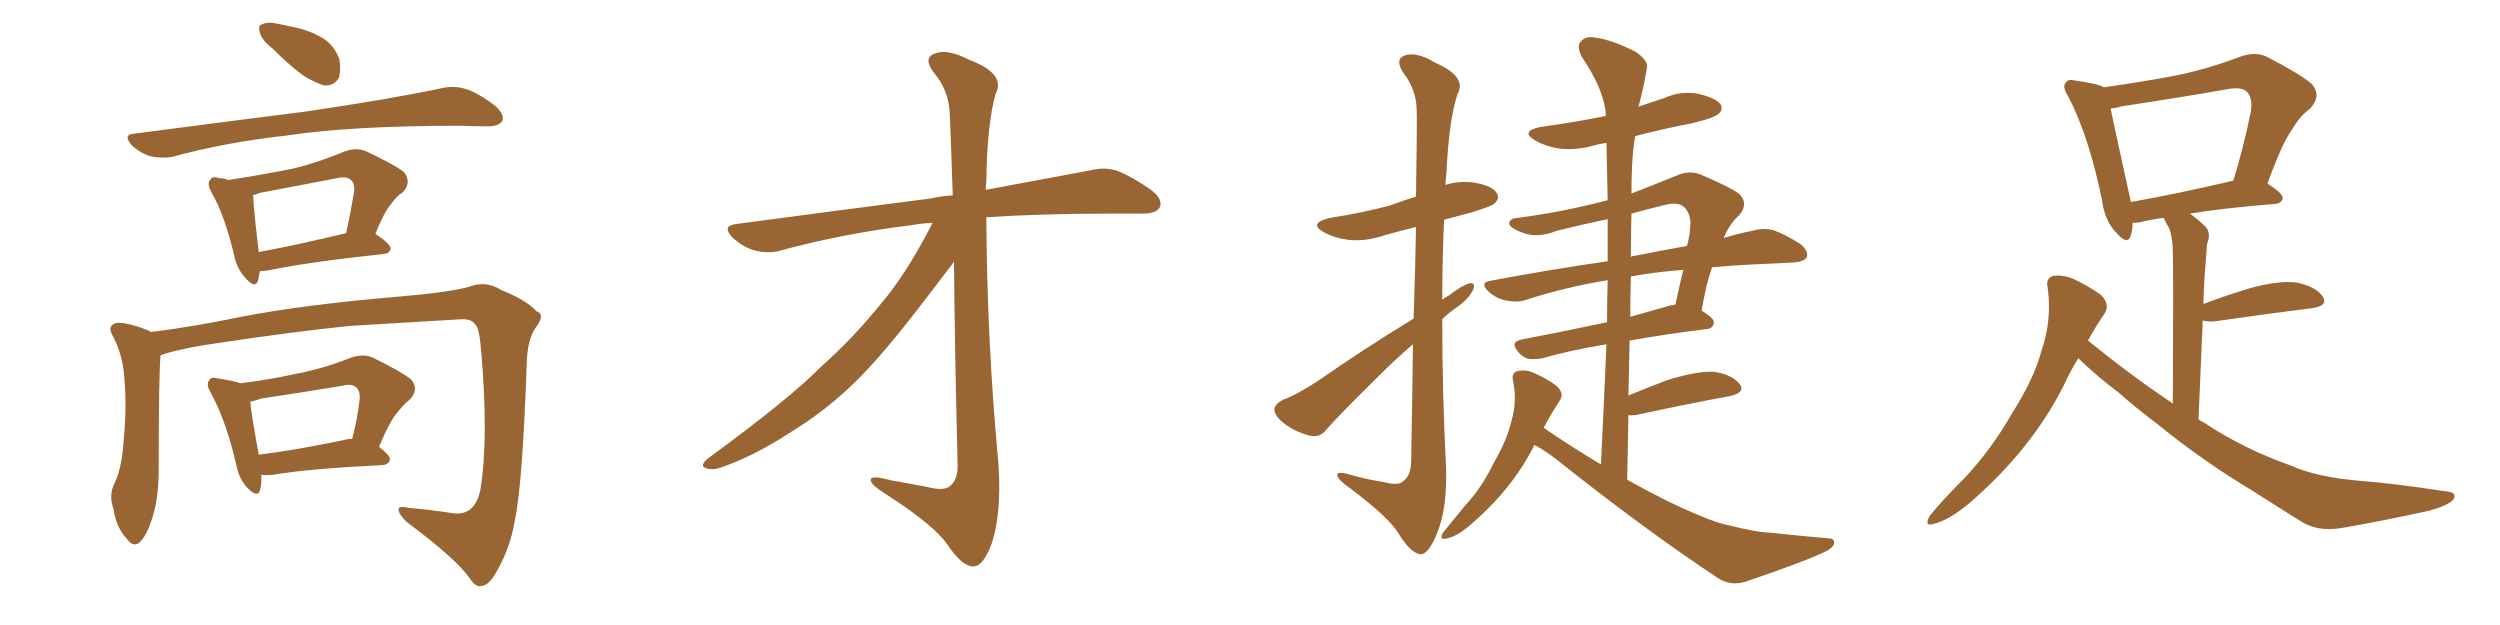 <svg xmlns="http://www.w3.org/2000/svg" xmlns:xlink="http://www.w3.org/1999/xlink" width="600" height="150"><path fill="#996633" padding="10" d="M65.33 11.57L65.33 11.57Q62.84 9.67 62.40 7.91L62.40 7.91Q61.82 6.01 62.84 5.86L62.84 5.86Q64.31 5.13 66.65 5.71L66.65 5.71Q68.26 6.01 70.17 6.45L70.17 6.45Q74.12 7.18 77.34 9.08L77.34 9.08Q80.13 10.69 81.45 14.21L81.45 14.21Q81.88 16.85 81.30 18.75L81.30 18.75Q80.13 20.65 77.78 20.51L77.78 20.51Q75.88 19.92 73.54 18.60L73.54 18.60Q70.31 16.55 65.33 11.57ZM32.23 32.08L32.23 32.08Q54.49 29.15 73.10 26.81L73.10 26.81Q94.04 23.73 106.35 21.09L106.35 21.09Q109.13 20.51 111.91 21.39L111.91 21.39Q114.99 22.41 118.95 25.49L118.95 25.49Q121.14 27.54 120.56 29.00L120.56 29.00Q119.82 30.32 117.04 30.32L117.04 30.32Q113.96 30.32 110.30 30.18L110.30 30.18Q84.38 30.18 68.85 32.52L68.85 32.52Q54.20 34.13 41.31 37.65L41.31 37.65Q38.82 38.09 36.04 37.50L36.04 37.50Q33.40 36.62 31.49 34.72L31.49 34.72Q29.44 32.23 32.23 32.08ZM62.40 65.04L62.40 65.04Q62.11 66.21 61.96 67.24L61.96 67.24Q61.23 69.58 58.59 66.36L58.59 66.36Q56.84 64.31 56.25 61.52L56.25 61.52Q54.05 52.00 50.83 46.29L50.83 46.29Q49.51 43.95 50.54 43.07L50.54 43.07Q50.98 42.19 52.73 42.77L52.73 42.77Q53.76 42.77 54.79 43.21L54.79 43.21Q63.28 41.89 70.46 40.43L70.46 40.43Q76.46 38.96 82.76 36.33L82.76 36.33Q85.55 35.30 87.89 36.33L87.89 36.33Q94.78 39.55 96.97 41.31L96.97 41.31Q98.88 43.80 96.68 46.14L96.68 46.14Q95.21 47.02 93.90 48.93L93.90 48.93Q92.29 50.68 90.09 56.10L90.09 56.10Q93.75 58.59 93.75 59.62L93.75 59.62Q93.60 60.79 92.14 60.94L92.14 60.94Q73.24 62.99 64.45 64.89L64.45 64.89Q63.28 65.04 62.40 65.04ZM62.11 60.50L62.11 60.50Q71.48 58.74 83.06 55.96L83.06 55.96Q84.08 51.42 84.96 46.14L84.96 46.14Q85.25 44.09 84.23 43.21L84.23 43.21Q83.20 42.19 80.86 42.77L80.86 42.77Q71.78 44.53 62.40 46.29L62.40 46.29Q61.23 46.73 60.64 46.88L60.64 46.88Q60.79 47.17 60.79 47.31L60.79 47.31Q60.79 49.51 62.11 60.50ZM38.53 85.25L38.53 85.25Q38.09 90.38 38.09 112.50L38.09 112.50Q38.09 119.53 36.62 124.07L36.62 124.07Q35.16 128.91 33.25 130.37L33.25 130.37Q31.79 131.25 30.47 129.35L30.47 129.35Q27.83 126.56 27.25 122.17L27.25 122.17Q26.07 118.95 27.39 116.16L27.39 116.16Q29.15 112.65 29.59 106.79L29.59 106.79Q30.47 98.00 29.88 91.26L29.88 91.26Q29.59 85.11 26.81 80.13L26.81 80.13Q25.78 78.08 27.98 77.49L27.98 77.49Q30.62 77.34 35.45 79.25L35.45 79.25Q36.04 79.54 36.18 79.69L36.18 79.69Q46.73 78.37 57.86 76.03L57.86 76.03Q73.10 73.10 95.65 71.19L95.65 71.19Q107.67 70.17 112.50 68.85L112.50 68.85Q116.60 67.24 120.26 69.58L120.26 69.58Q126.42 72.07 128.76 74.71L128.76 74.71Q131.10 75.44 128.32 78.96L128.32 78.96Q126.56 81.88 126.42 87.16L126.42 87.16Q125.39 116.89 123.49 125.24L123.49 125.24Q122.46 131.40 119.38 136.82L119.38 136.82Q117.48 140.48 115.58 140.63L115.58 140.63Q114.26 141.06 112.79 138.87L112.79 138.87Q109.57 134.18 97.56 125.24L97.56 125.24Q95.65 123.34 95.65 122.31L95.65 122.31Q95.65 121.29 98.00 121.88L98.00 121.88Q103.13 122.31 108.84 123.19L108.84 123.19Q113.96 123.78 115.28 117.63L115.28 117.63Q117.33 105.18 115.43 83.64L115.43 83.64Q114.99 78.37 113.96 77.78L113.96 77.78Q113.23 76.61 110.89 76.61L110.89 76.61Q93.31 77.64 83.94 78.22L83.94 78.22Q70.90 79.54 53.32 82.18L53.32 82.18Q44.82 83.35 39.84 84.81L39.84 84.81Q39.11 85.11 38.53 85.25ZM62.70 113.96L62.70 113.96Q62.84 116.16 62.40 117.63L62.40 117.63Q61.82 119.68 59.18 116.89L59.18 116.89Q57.28 114.70 56.69 111.47L56.69 111.47Q54.20 100.78 50.54 94.19L50.54 94.19Q49.37 92.14 50.24 91.26L50.24 91.26Q50.54 90.38 52.29 90.82L52.29 90.82Q56.25 91.41 57.71 91.99L57.71 91.99Q64.75 91.11 71.34 89.65L71.34 89.65Q77.49 88.48 84.23 85.84L84.23 85.84Q87.16 84.81 89.50 85.84L89.50 85.84Q96.39 89.21 98.73 91.11L98.73 91.11Q100.63 93.60 98.29 95.95L98.29 95.95Q96.83 97.12 95.36 99.02L95.36 99.02Q93.60 100.93 90.97 107.23L90.97 107.23Q93.60 109.28 93.60 110.30L93.60 110.30Q93.31 111.47 91.85 111.62L91.85 111.62Q73.83 112.50 65.48 113.96L65.48 113.96Q63.72 114.11 62.70 113.96ZM82.47 105.62L82.47 105.62L82.47 105.62Q83.50 105.32 84.52 105.32L84.52 105.32Q85.69 101.07 86.28 96.09L86.28 96.09Q86.57 94.04 85.55 93.02L85.55 93.02Q84.52 91.99 82.18 92.58L82.18 92.58Q72.51 94.19 62.70 95.65L62.70 95.65Q61.08 96.24 60.06 96.39L60.06 96.39Q60.35 99.76 62.11 109.13L62.11 109.13Q71.34 107.96 82.47 105.62ZM223.83 53.47L223.83 53.47L223.83 53.47Q221.04 53.61 218.70 54.05L218.70 54.05Q202.00 56.10 187.06 60.21L187.06 60.21Q184.42 60.94 180.91 60.06L180.91 60.06Q178.13 59.18 175.78 56.98L175.78 56.98Q173.14 54.20 176.66 53.76L176.66 53.76Q202.00 50.39 223.54 47.61L223.54 47.61Q226.03 47.02 228.66 46.88L228.66 46.88Q228.08 29.44 227.93 27.10L227.93 27.10Q227.64 21.53 224.12 17.43L224.12 17.43Q221.48 13.92 224.27 12.89L224.27 12.89Q227.20 11.57 232.62 14.36L232.62 14.36Q241.55 17.72 238.92 22.56L238.92 22.56Q236.87 30.03 236.72 43.80L236.72 43.80Q236.57 44.53 236.57 45.56L236.57 45.56Q251.66 42.77 261.77 40.87L261.77 40.87Q265.14 39.99 268.21 41.02L268.21 41.02Q271.88 42.48 276.42 45.70L276.42 45.70Q279.20 47.90 278.32 49.80L278.32 49.80Q277.44 51.27 274.22 51.27L274.22 51.27Q270.56 51.27 266.46 51.27L266.46 51.27Q249.61 51.27 236.72 52.15L236.72 52.15Q236.87 82.03 239.65 111.62L239.65 111.62Q240.38 123.19 238.04 130.37L238.04 130.37Q235.99 135.94 233.64 135.94L233.64 135.94Q231.01 136.08 227.34 130.66L227.34 130.66Q224.27 126.12 212.70 118.65L212.70 118.65Q209.18 116.46 209.03 115.43L209.03 115.43Q208.45 113.82 213.87 115.28L213.87 115.28Q218.12 116.02 222.66 116.89L222.66 116.89Q226.61 117.92 228.08 116.60L228.08 116.60Q229.83 115.14 229.83 111.91L229.83 111.91Q229.10 81.88 228.96 62.84L228.96 62.84Q226.90 65.48 222.80 70.90L222.80 70.90Q212.70 84.23 205.96 90.97L205.96 90.97Q198.49 98.44 189.55 103.86L189.55 103.86Q181.05 109.42 173.00 112.21L173.00 112.21Q170.95 112.94 169.48 112.35L169.48 112.35Q167.72 111.91 169.92 110.01L169.92 110.01Q189.55 95.65 197.02 88.04L197.02 88.04Q204.64 81.30 211.38 72.95L211.38 72.95Q217.53 65.77 223.83 53.47ZM339.26 76.46L339.26 76.46Q339.70 63.87 339.84 54.49L339.84 54.49Q336.18 55.37 332.52 56.40L332.52 56.40Q327.83 58.01 323.73 57.57L323.73 57.57Q320.21 57.13 317.87 55.81L317.87 55.81Q313.77 53.61 319.19 52.29L319.19 52.29Q326.81 51.12 333.40 49.37L333.40 49.37Q336.62 48.19 339.84 47.17L339.84 47.17Q340.14 28.42 339.99 26.07L339.99 26.07Q339.84 21.39 336.77 17.43L336.77 17.43Q334.72 14.21 337.06 13.33L337.06 13.33Q339.99 12.30 344.53 15.09L344.53 15.09Q352.15 18.46 349.80 22.56L349.80 22.56Q347.75 28.86 347.17 41.16L347.17 41.16Q347.02 42.63 346.88 44.38L346.88 44.38Q350.10 43.36 353.61 43.80L353.61 43.80Q358.15 44.53 359.18 46.29L359.18 46.29Q360.06 47.46 358.74 48.78L358.74 48.78Q358.01 49.51 353.17 50.98L353.17 50.98Q349.80 51.86 346.58 52.73L346.58 52.73Q346.14 62.26 346.14 71.92L346.14 71.92Q346.88 71.34 347.75 70.90L347.75 70.90Q350.98 68.41 352.73 67.97L352.73 67.97Q354.35 67.82 353.47 69.73L353.47 69.73Q352.29 71.92 349.51 73.83L349.51 73.83Q347.61 75.15 346.14 76.61L346.14 76.61Q346.14 94.04 347.02 111.62L347.02 111.62Q347.46 121.88 344.82 128.17L344.82 128.17Q342.77 133.15 340.87 133.01L340.87 133.01Q338.53 132.71 335.74 128.17L335.74 128.17Q333.40 124.22 324.02 117.19L324.02 117.19Q321.09 115.14 320.95 114.11L320.95 114.11Q320.65 112.79 325.20 114.26L325.20 114.26Q328.56 115.14 332.23 115.72L332.23 115.72Q335.60 116.60 336.62 115.58L336.62 115.58Q338.53 114.40 338.67 110.89L338.67 110.89Q338.96 95.07 339.11 82.62L339.11 82.62Q335.01 86.13 330.91 90.23L330.91 90.23Q320.95 100.05 318.31 103.13L318.31 103.13Q316.85 105.03 314.50 104.59L314.50 104.59Q310.84 103.71 308.06 101.51L308.06 101.51Q305.71 99.61 305.86 98.14L305.86 98.14Q306.01 96.97 307.91 95.95L307.91 95.95Q311.13 94.78 316.11 91.55L316.11 91.55Q326.81 84.08 339.26 76.46ZM368.26 106.79L368.26 106.79Q368.12 106.93 367.97 107.37L367.97 107.37Q362.70 117.63 352.88 125.98L352.88 125.98Q349.66 128.76 347.31 129.20L347.31 129.20Q345.26 129.79 346.29 127.88L346.29 127.88Q348.19 125.54 351.42 121.58L351.42 121.58Q355.66 117.04 358.45 111.18L358.45 111.18Q361.67 105.62 362.70 101.22L362.70 101.22Q364.16 96.39 363.13 91.41L363.13 91.41Q362.70 89.50 364.16 89.06L364.16 89.06Q366.21 88.62 368.12 89.50L368.12 89.50Q371.19 90.82 373.54 92.58L373.54 92.58Q375.59 94.48 374.27 96.24L374.27 96.24Q372.36 99.17 370.46 102.69L370.46 102.69Q370.90 102.83 371.34 103.27L371.34 103.27Q378.08 107.81 384.23 111.47L384.23 111.47Q384.96 96.39 385.55 82.62L385.55 82.62Q376.03 84.23 370.17 85.99L370.17 85.99Q368.26 86.28 366.80 86.13L366.80 86.13Q365.33 85.69 364.31 84.38L364.31 84.38Q362.26 82.03 365.33 81.45L365.33 81.45Q374.56 79.69 385.69 77.34L385.69 77.34Q385.69 72.22 385.84 67.24L385.84 67.24Q375.29 68.99 365.92 72.07L365.92 72.07Q363.87 72.66 361.23 72.07L361.23 72.07Q359.03 71.63 357.13 69.87L357.13 69.87Q355.08 67.82 357.71 67.38L357.71 67.38Q372.51 64.60 385.84 62.70L385.84 62.70Q385.84 57.57 385.84 52.59L385.84 52.59Q379.54 53.91 373.68 55.37L373.68 55.37Q368.99 57.28 365.33 55.81L365.33 55.81Q362.84 54.93 362.26 53.91L362.26 53.91Q361.96 52.44 364.31 52.29L364.31 52.29Q375.29 50.83 385.84 48.05L385.84 48.05Q385.69 41.02 385.55 34.28L385.55 34.28Q383.64 34.57 382.18 35.01L382.18 35.01Q377.93 36.18 373.83 35.60L373.83 35.60Q370.61 35.01 368.41 33.69L368.41 33.69Q364.75 31.49 369.73 30.47L369.73 30.47Q378.22 29.30 385.40 27.83L385.40 27.83Q385.25 21.97 379.54 13.48L379.54 13.48Q378.37 10.99 379.39 9.96L379.39 9.96Q380.57 8.50 383.20 9.08L383.20 9.08Q387.16 9.67 392.58 12.45L392.58 12.45Q395.80 14.65 395.21 16.55L395.21 16.55Q394.63 20.36 393.31 25.34L393.31 25.34Q393.16 25.49 393.16 25.63L393.16 25.63Q396.09 24.61 399.32 23.58L399.32 23.58Q403.42 21.68 407.81 22.56L407.81 22.56Q411.91 23.58 412.94 25.05L412.94 25.05Q413.67 26.37 412.35 27.39L412.35 27.39Q411.47 28.27 406.05 29.59L406.05 29.59Q399.17 30.91 392.43 32.67L392.43 32.67Q391.85 36.18 391.70 39.84L391.70 39.84Q391.55 43.21 391.55 46.44L391.55 46.44Q396.53 44.53 402.25 42.19L402.25 42.19Q405.18 40.87 407.81 41.75L407.81 41.75Q415.14 44.82 417.48 46.58L417.48 46.58Q419.68 48.93 417.48 51.56L417.48 51.56Q415.14 53.61 413.67 57.13L413.67 57.13Q417.48 55.96 420.70 55.37L420.70 55.37Q423.19 54.64 425.54 55.22L425.54 55.22Q428.47 56.25 432.13 58.59L432.13 58.59Q434.18 60.35 433.59 61.82L433.59 61.82Q432.86 62.84 430.52 62.99L430.52 62.99Q427.88 63.13 424.80 63.28L424.80 63.28Q417.19 63.57 410.89 64.16L410.89 64.16Q409.42 68.26 408.40 74.56L408.40 74.56Q411.33 76.32 411.33 77.34L411.33 77.34Q411.18 78.81 409.72 78.96L409.72 78.96Q399.17 80.27 391.11 81.74L391.11 81.74Q390.97 88.18 390.82 94.92L390.82 94.92Q395.07 93.16 400.05 91.26L400.05 91.26Q407.08 89.06 411.18 89.21L411.18 89.21Q415.58 89.79 417.48 92.14L417.48 92.14Q419.09 94.19 415.14 95.07L415.14 95.07Q405.47 96.83 392.58 99.61L392.58 99.61Q391.41 99.76 390.82 99.61L390.82 99.61Q390.67 107.08 390.53 115.14L390.53 115.14Q400.20 120.56 407.67 123.63L407.67 123.63Q412.06 125.54 415.14 126.12L415.14 126.12Q421.29 127.73 425.39 127.88L425.39 127.88Q431.84 128.61 438.87 129.20L438.87 129.20Q440.33 129.20 440.19 130.52L440.19 130.52Q439.75 131.69 437.40 132.71L437.40 132.71Q432.28 135.06 418.95 139.60L418.95 139.60Q415.14 140.77 412.06 138.57L412.06 138.57Q395.21 127.44 373.97 110.60L373.97 110.60Q371.04 108.25 368.26 106.79ZM391.41 66.36L391.41 66.36Q391.26 71.04 391.26 76.03L391.26 76.03Q395.51 74.85 400.05 73.54L400.05 73.54Q401.07 73.24 402.10 73.10L402.10 73.10Q402.98 68.85 404.00 64.75L404.00 64.75Q396.83 65.33 391.41 66.36ZM391.55 51.27L391.55 51.27L391.55 51.27Q391.41 56.25 391.41 61.67L391.41 61.67Q391.85 61.38 392.43 61.38L392.43 61.38Q399.02 60.06 404.88 59.03L404.88 59.03Q405.47 56.84 405.62 54.93L405.62 54.93Q406.05 51.42 404.15 49.66L404.15 49.66Q402.69 48.34 399.46 49.22L399.46 49.22Q395.21 50.24 391.55 51.27ZM498.78 85.99L498.78 85.99Q496.88 89.06 495.41 92.29L495.41 92.29Q487.65 107.81 472.71 120.70L472.71 120.70Q467.87 124.80 464.21 125.68L464.21 125.68Q461.72 126.56 463.04 123.93L463.04 123.93Q465.67 120.56 471.39 114.84L471.39 114.84Q477.98 107.81 482.81 99.32L482.81 99.32Q488.23 90.82 489.99 84.08L489.99 84.08Q492.48 76.76 491.46 69.14L491.46 69.14Q490.87 66.80 492.77 66.21L492.77 66.21Q495.26 65.92 497.61 66.94L497.61 66.94Q501.12 68.55 504.20 70.75L504.20 70.75Q506.54 73.10 505.08 75.29L505.08 75.29Q503.03 78.22 501.12 81.74L501.12 81.74Q511.38 90.09 521.48 96.83L521.48 96.83Q521.63 64.75 521.48 60.79L521.48 60.79Q521.48 57.13 520.61 54.79L520.61 54.79Q519.87 53.61 519.29 52.29L519.29 52.29Q515.92 52.73 513.72 53.32L513.72 53.32Q512.70 53.47 511.82 53.47L511.82 53.47Q511.82 55.22 511.38 56.54L511.38 56.54Q510.64 59.03 507.86 55.81L507.86 55.81Q505.08 52.88 504.49 48.05L504.49 48.05Q501.27 32.37 496.29 23.00L496.29 23.00Q494.82 20.65 495.85 19.78L495.85 19.78Q496.29 18.90 498.05 19.34L498.05 19.34Q503.47 20.07 504.93 20.95L504.93 20.95Q513.28 19.78 521.19 18.31L521.19 18.31Q529.10 16.85 537.60 13.62L537.60 13.62Q541.26 12.30 544.04 13.62L544.04 13.62Q552.25 17.87 554.88 20.21L554.88 20.21Q557.23 23.00 554.44 26.07L554.44 26.07Q552.10 27.69 550.20 30.91L550.20 30.91Q547.71 34.28 544.19 44.09L544.19 44.09Q547.85 46.29 547.85 47.61L547.85 47.61Q547.56 48.78 546.09 48.93L546.09 48.93Q533.50 49.95 525.59 51.27L525.59 51.27Q527.49 52.59 529.39 54.49L529.39 54.49Q530.71 55.96 529.69 58.59L529.69 58.59Q529.54 60.21 529.39 62.55L529.39 62.55Q528.96 67.53 528.81 72.95L528.81 72.95Q533.79 71.04 540.09 69.14L540.09 69.14Q547.12 67.24 551.22 67.82L551.22 67.82Q555.62 68.70 557.37 71.04L557.37 71.04Q558.98 73.39 554.88 73.97L554.88 73.97Q545.21 75.15 532.03 77.05L532.03 77.05Q529.98 77.34 528.66 76.90L528.66 76.90Q528.22 87.74 527.64 100.63L527.64 100.63Q528.22 101.07 529.10 101.51L529.10 101.51Q538.33 107.67 549.90 111.77L549.90 111.77Q556.05 114.55 566.75 115.43L566.75 115.43Q574.51 116.02 586.96 117.92L586.96 117.92Q589.75 118.07 588.87 119.82L588.87 119.82Q587.70 121.29 582.86 122.61L582.86 122.61Q572.17 124.95 562.06 126.71L562.06 126.71Q556.05 127.73 551.95 124.95L551.95 124.95Q546.53 121.58 540.82 117.92L540.82 117.92Q528.81 110.74 517.82 101.81L517.82 101.81Q512.55 97.85 508.45 94.19L508.45 94.19Q504.05 90.97 498.78 85.99ZM511.38 48.49L511.38 48.49L511.38 48.49Q522.22 46.58 535.99 43.36L535.99 43.36Q538.33 35.89 540.23 26.66L540.23 26.66Q540.67 23.44 539.21 21.97L539.21 21.97Q537.89 20.80 534.67 21.39L534.67 21.39Q522.22 23.58 509.33 25.49L509.33 25.49Q507.86 25.93 506.54 26.07L506.54 26.07Q507.71 31.64 510.94 46.29L510.94 46.29Q511.23 47.46 511.38 48.49Z"/></svg>